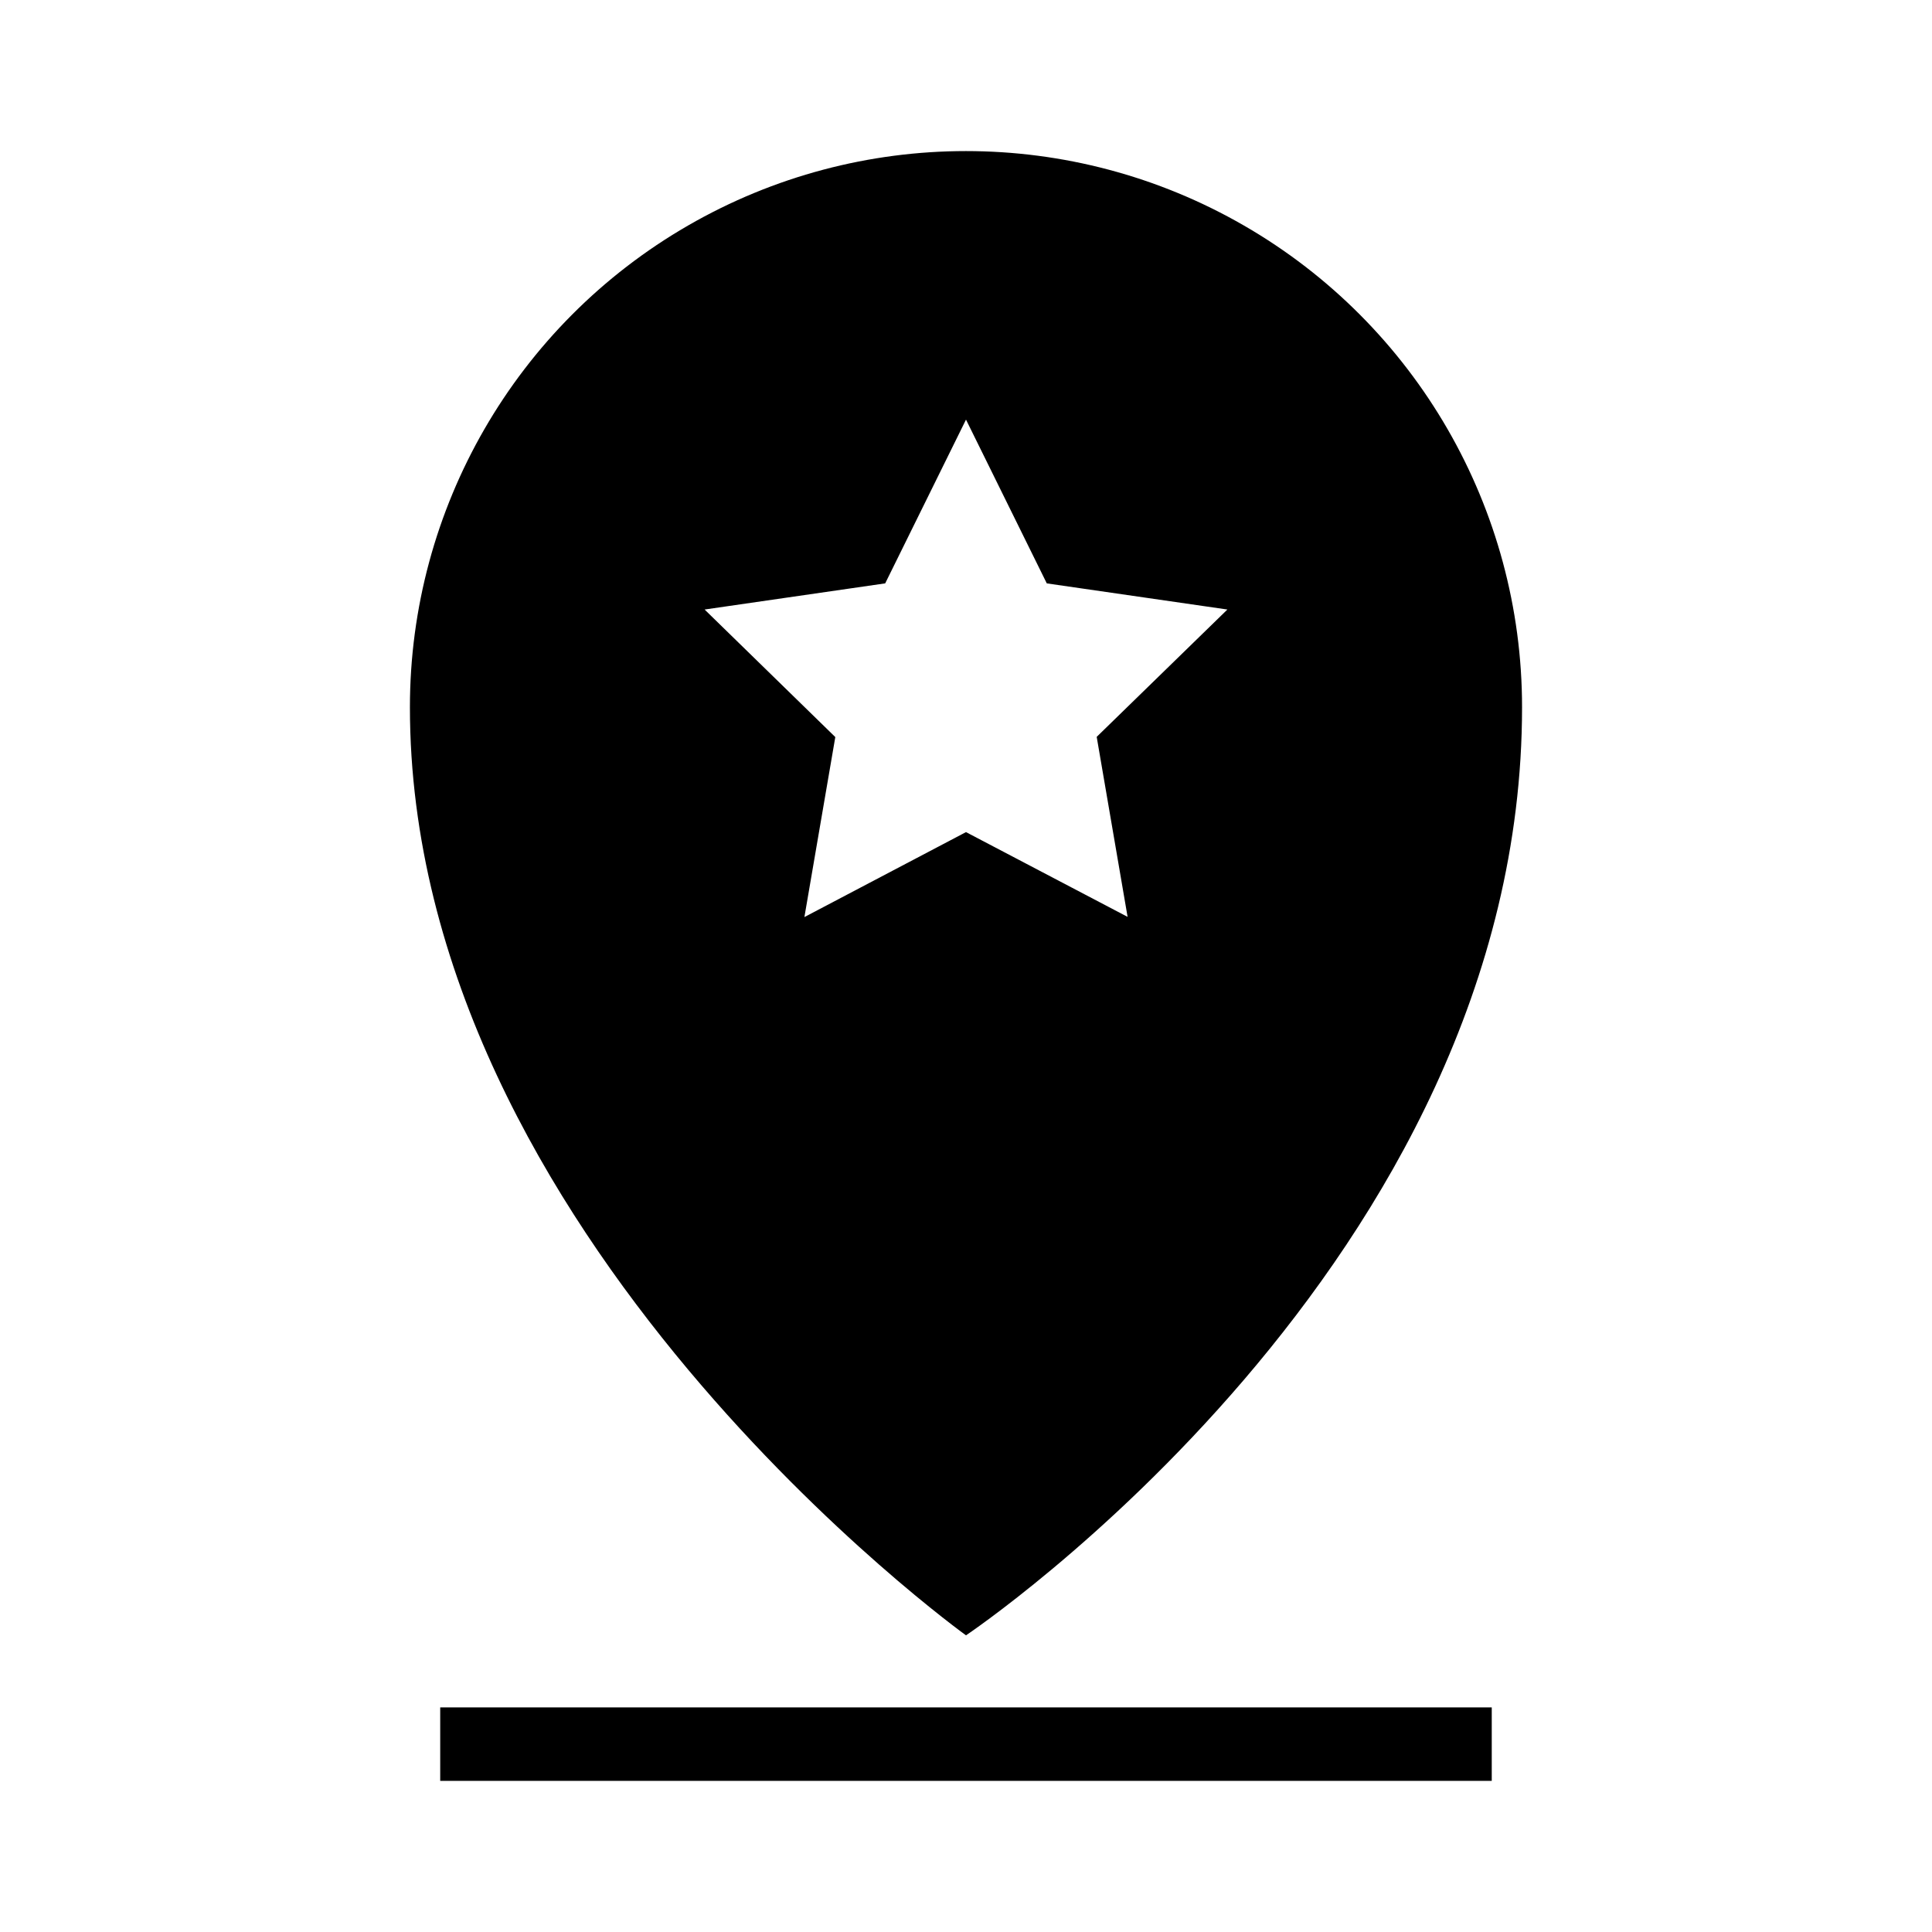 <?xml version="1.0" encoding="UTF-8"?>
<!-- Uploaded to: ICON Repo, www.iconrepo.com, Generator: ICON Repo Mixer Tools -->
<svg fill="#000000" width="800px" height="800px" version="1.1" viewBox="144 144 512 512" xmlns="http://www.w3.org/2000/svg">
 <g>
  <path d="m400 577.38s147.36-98.664 147.36-245.98c0-52.648-28.09-101.3-73.684-127.62-45.594-26.324-101.77-26.324-147.36 0-45.594 26.324-73.684 74.973-73.684 127.62 0 140.07 147.37 245.98 147.37 245.98zm-21.414-278.78 21.414-43.398 21.41 43.402 47.863 6.926-34.637 33.746 8.188 47.703-42.824-22.461-42.824 22.516 8.188-47.703-34.637-33.801z"/>
  <path d="m260.66 596.48h278.67v19.469h-278.67z"/>
 </g>
</svg>